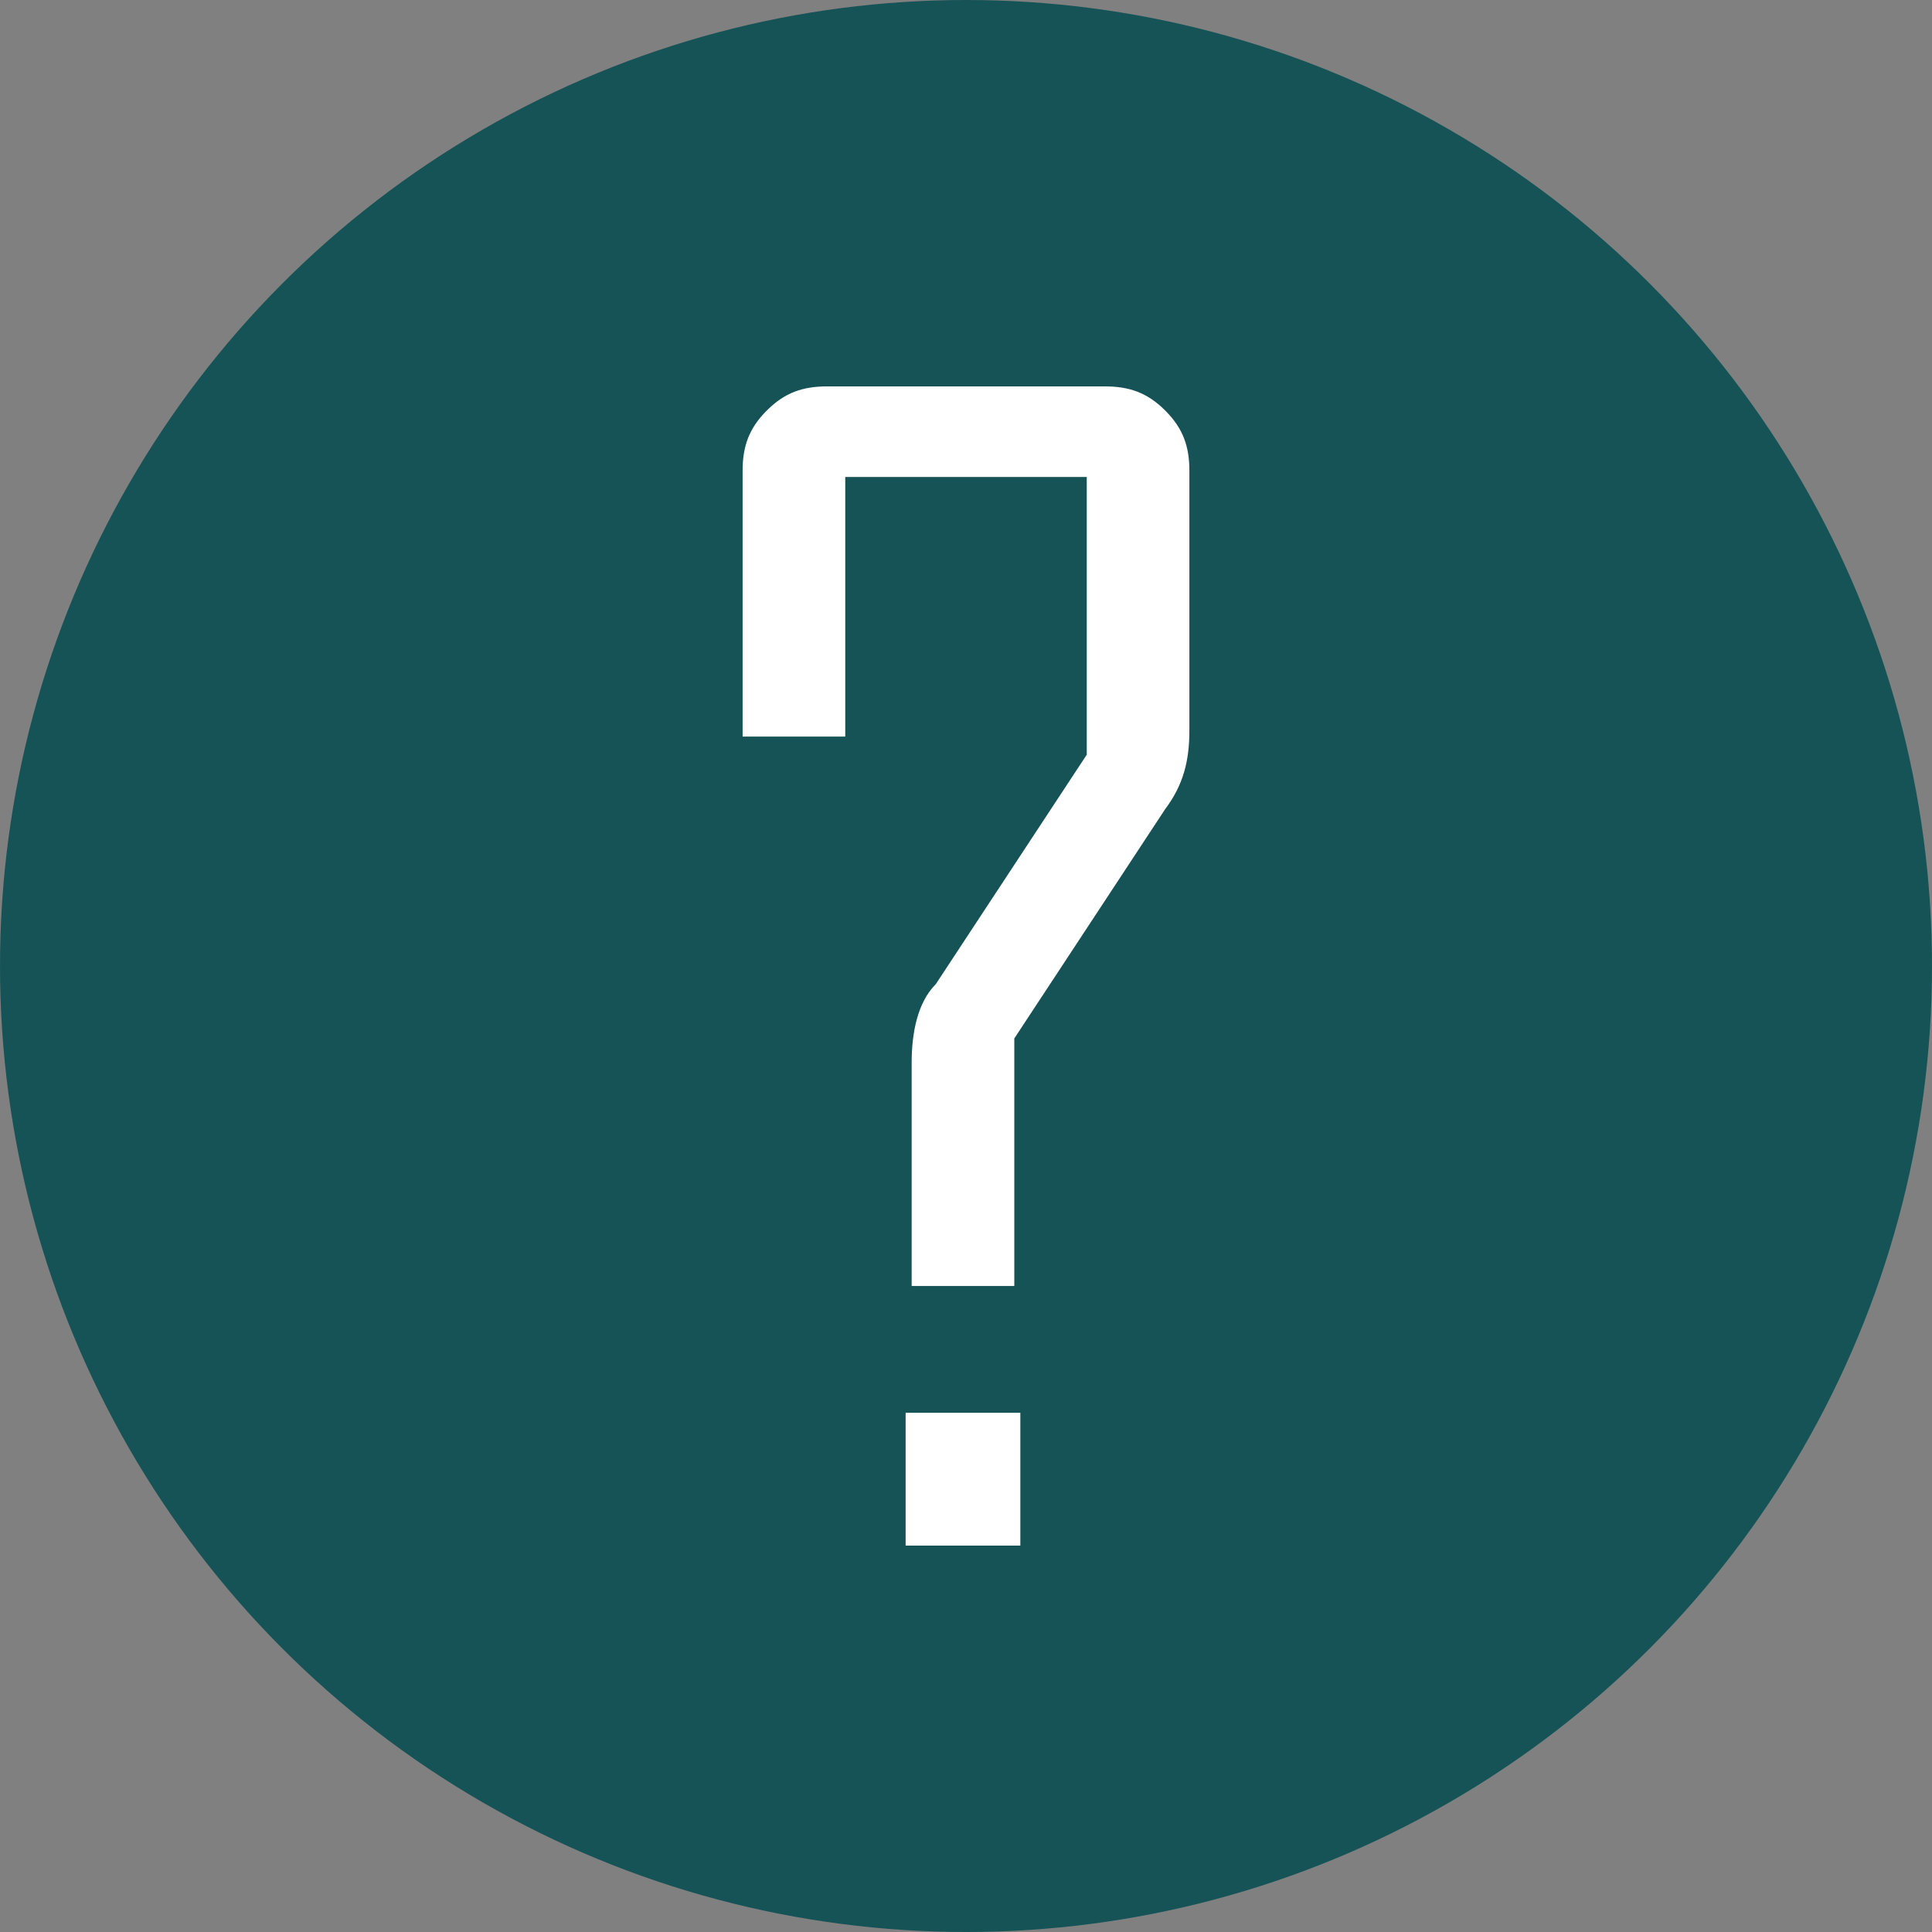 <?xml version="1.0" encoding="utf-8"?>
<!-- Generator: Adobe Illustrator 22.0.0, SVG Export Plug-In . SVG Version: 6.00 Build 0)  -->
<svg version="1.1" id="Layer_1" xmlns="http://www.w3.org/2000/svg" xmlns:xlink="http://www.w3.org/1999/xlink" x="0px" y="0px"
	 viewBox="0 0 32 32" style="enable-background:new 0 0 32 32;" xml:space="preserve">
<rect x="0" y="0" width="32" height="32" fill="#808080" stroke="none"/>
<style type="text/css">
	.st0{fill:#165356;}
	.st1{fill:#FFFFFF;}
</style>
<circle class="st0" cx="16" cy="16" r="16"/>
<g>
	<path class="st1" d="M19.7,12.1c0,0.5-0.1,0.9-0.4,1.3l-2.5,3.8v4.1h-1.7v-3.7c0-0.5,0.1-1,0.4-1.3l2.5-3.8V7.9H14v4.3h-1.7V7.8
		c0-0.4,0.1-0.7,0.4-1c0.3-0.3,0.6-0.4,1-0.4h4.6c0.4,0,0.7,0.1,1,0.4c0.3,0.3,0.4,0.6,0.4,1V12.1z M16.9,25.6H15v-2.2h1.9V25.6z"/>
</g>
</svg>
